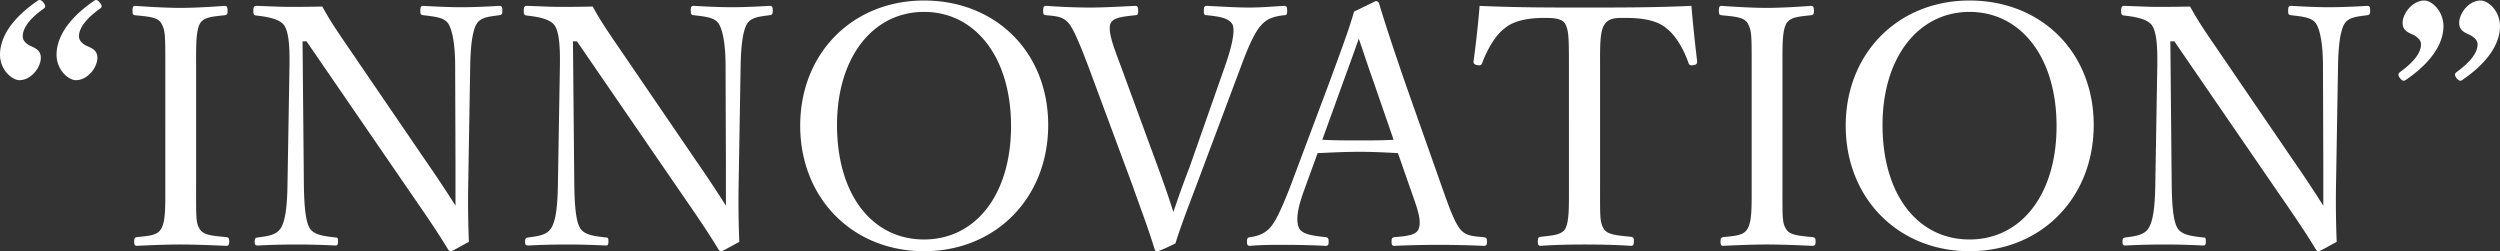 <svg xmlns="http://www.w3.org/2000/svg" width="1187.73" height="119.339" viewBox="0 0 1187.73 119.339"><rect x="0" y="0" width="1187.73" height="119.339" fill="#333333" stroke="none"/><path d="M-593.865-95.241c0,7.155,5.724,12.084,9.222,12.084,5.565,0,10.176-6.042,10.176-10.653,0-3.975-3.339-4.77-5.406-5.883-1.749-.954-3.18-2.385-3.18-4.293,0-4.452,4.134-9.063,10.017-13.2.8-.636.954-1.272-.159-2.862-1.272-1.431-2.067-1.431-2.862-.795C-591.321-110.346-593.865-100.806-593.865-95.241Zm26.871,0c0,7.155,5.565,12.084,9.222,12.084,5.565,0,10.176-6.042,10.176-10.653,0-3.975-3.339-4.77-5.565-5.883-1.749-.954-3.18-2.385-3.18-4.293,0-4.452,4.293-9.063,10.017-13.2.954-.636,1.113-1.272-.159-2.862-1.113-1.431-1.908-1.431-2.7-.795C-564.45-110.346-566.994-100.806-566.994-95.241Zm66.3,5.406c0-9.7-.159-16.7,1.908-20.352,1.908-3.021,6.042-3.18,11.607-3.816.954-.159,1.431-.318,1.431-1.908,0-2.067-.318-2.544-1.431-2.544-6.36.477-14.469.954-21.147.954-6.2,0-14.628-.477-21.306-.954-.954,0-1.272.477-1.272,2.385,0,1.749.318,1.908,1.272,2.067,6.042.636,10.653.795,12.4,3.816,1.908,3.5,1.908,5.247,1.908,20.352V-33.39c0,10.653.159,17.49-2.067,20.988-1.908,3.18-6.042,3.18-11.448,3.816-.954.159-1.272.477-1.272,2.067s.318,2.067,1.272,2.067c6.2-.318,14.31-.636,20.511-.636,6.678,0,14.946.318,21.783.636,1.272,0,1.59-.477,1.59-2.067s-.318-1.908-1.431-2.067c-6.042-.636-10.812-.8-12.561-3.816-1.908-3.021-1.749-5.247-1.749-20.988Zm52.47-11.766,49.131,71.55c9.54,13.833,13.2,19.239,18.126,27.348a1.621,1.621,0,0,0,1.272.8c.477,0,.8-.159,8.586-4.452-.318-8.427-.477-16.218-.318-26.871l.954-56.763c.159-8.9.954-16.377,3.021-19.875,1.908-3.18,5.883-3.5,10.653-4.134,1.272-.159,1.59-.477,1.59-2.067,0-2.067-.318-2.385-1.59-2.385-5.088.318-12.084.636-17.967.636-5.724,0-12.084-.318-17.967-.636-1.113,0-1.431.318-1.431,2.385,0,1.749.318,1.908,1.59,2.067,5.088.636,9.858.954,11.766,4.134,2.067,3.339,3.18,10.812,3.18,19.875l.159,46.746v19.716c-4.929-7.791-9.381-14.469-14.787-22.26L-428.505-98.9c-5.883-8.586-8.745-12.879-12.243-19.239-7.632.159-11.607.159-15.9.159-3.975,0-9.858-.318-15.264-.477-1.272,0-1.59.477-1.59,2.544,0,1.59.318,1.908,1.59,2.067,5.724.636,10.971,1.749,13.038,4.611,2.067,3.021,2.7,9.222,2.544,19.239l-.954,56.763c-.159,9.7-.954,16.854-3.18,20.352-2.067,3.339-6.2,3.816-10.971,4.452-1.113.159-1.431.477-1.431,2.067,0,1.431.318,1.749,1.59,1.749,5.406-.318,12.561-.477,18.444-.477,5.724,0,11.925.159,18.285.477.954,0,1.272-.318,1.272-1.908s-.159-1.908-1.272-1.908c-5.247-.636-10.017-1.113-12.084-4.293s-2.7-10.494-2.862-20.511l-.636-68.37Zm128.472,0,49.131,71.55c9.54,13.833,13.2,19.239,18.126,27.348a1.621,1.621,0,0,0,1.272.8c.477,0,.795-.159,8.586-4.452-.318-8.427-.477-16.218-.318-26.871L-242-89.994c.159-8.9.954-16.377,3.021-19.875,1.908-3.18,5.883-3.5,10.653-4.134,1.272-.159,1.59-.477,1.59-2.067,0-2.067-.318-2.385-1.59-2.385-5.088.318-12.084.636-17.967.636-5.724,0-12.084-.318-17.967-.636-1.113,0-1.431.318-1.431,2.385,0,1.749.318,1.908,1.59,2.067,5.088.636,9.858.954,11.766,4.134,2.067,3.339,3.18,10.812,3.18,19.875l.159,46.746v19.716c-4.929-7.791-9.381-14.469-14.787-22.26L-300.033-98.9c-5.883-8.586-8.745-12.879-12.243-19.239-7.632.159-11.607.159-15.9.159-3.975,0-9.858-.318-15.264-.477-1.272,0-1.59.477-1.59,2.544,0,1.59.318,1.908,1.59,2.067,5.724.636,10.971,1.749,13.038,4.611,2.067,3.021,2.7,9.222,2.544,19.239l-.954,56.763c-.159,9.7-.954,16.854-3.18,20.352-2.067,3.339-6.2,3.816-10.971,4.452-1.113.159-1.431.477-1.431,2.067,0,1.431.318,1.749,1.59,1.749,5.406-.318,12.561-.477,18.444-.477,5.724,0,11.925.159,18.285.477.954,0,1.272-.318,1.272-1.908s-.159-1.908-1.272-1.908c-5.247-.636-10.017-1.113-12.084-4.293s-2.7-10.494-2.862-20.511l-.636-68.37ZM-154.866-121c-34.026,0-58.83,25.122-58.83,59.466s24.8,59.625,58.83,59.625,58.989-25.281,58.989-59.943S-120.84-121-154.866-121Zm0,5.406c24.168,0,41.34,21.306,41.34,54.219,0,32.6-16.854,53.9-41.34,53.9-24.645,0-41.34-21.306-41.34-54.378C-196.206-93.969-179.193-115.593-154.866-115.593Zm93.492,25.758c-3.816-10.017-6.2-16.7-4.929-20.193,1.272-3.021,6.36-3.339,11.607-3.975,1.113,0,1.59-.318,1.59-1.908,0-2.226-.477-2.544-1.59-2.544-6.2.318-14.946.795-21.147.795-6.678,0-14.31-.318-20.829-.795-1.272,0-1.59.318-1.59,2.544,0,1.59.318,1.749,1.59,1.908,5.724.477,8.268.954,10.812,4.134,2.385,3.18,5.247,10.176,9.063,20.193l20.829,56.127c4.452,12.561,7.632,20.829,10.653,30.687.318.795.477.954,1.113.954s1.431-.159,8.745-3.657C-32.913-13.515-31-18.6-25.281-33.708L-4.293-89.676c3.339-9.063,6.519-16.377,9.858-19.875,2.544-2.7,5.247-3.816,10.494-4.452,1.272,0,1.59-.318,1.59-2.067,0-2.067-.318-2.385-1.59-2.385-5.565.318-10.653.795-16.536.795s-13.356-.477-19.875-.795c-1.272,0-1.59.318-1.59,2.544,0,1.59.318,1.908,1.59,1.908,5.883.636,10.335,1.272,12.084,4.452,1.431,3.5-.954,12.243-3.657,19.875L-28.779-41.658C-32.6-31.8-34.5-26.076-36.411-20.511-38-25.6-39.909-31.323-43.566-41.34Zm138.489,60.9c3.021,8.427,4.293,12.879,3.021,16.377-1.113,3.18-6.2,3.5-11.448,3.975-1.113.159-1.431.477-1.431,2.067,0,1.749.318,2.067,1.431,2.067,6.36-.318,14.787-.477,20.829-.477,6.36,0,14.946.159,21.306.477,1.431,0,1.749-.318,1.749-2.067,0-1.59-.318-1.908-1.749-2.067-5.724-.477-8.586-.8-11.13-3.975-2.385-3.18-4.611-8.745-7.791-17.808L73.935-81.249c-7-20.352-9.54-28.3-12.561-38.16a1.534,1.534,0,0,0-1.749-1.272l-10.176,4.929c-2.385,8.109-3.975,12.561-11.766,33.708l-18.921,50.4C15.1-22.419,12.243-15.9,9.222-12.72,7.155-10.653,4.611-9.222.159-8.586c-1.272.159-1.59.477-1.59,2.067,0,1.749.318,2.067,1.59,2.067,5.088-.477,10.653-.477,16.218-.477,5.724,0,13.515.159,19.4.477,1.272,0,1.59-.318,1.59-2.067,0-1.59-.477-1.908-1.431-2.067-5.883-.636-11.289-1.272-12.72-4.452-1.431-3.5-.795-8.9,2.544-17.967l6.36-17.49c7-.318,13.356-.636,19.875-.636,6.042,0,12.879.318,18.285.636Zm-8.9-25.917c-4.929.318-10.971.318-16.218.318-5.883,0-12.084,0-17.649-.318l9.54-26.394c3.657-10.017,5.724-15.741,7.791-21.624,2.067,5.883,3.816,11.448,7.473,21.783ZM151.527-33.39c0,10.494.159,17.172-1.749,20.829-1.749,3.021-6.36,3.18-11.607,3.816-1.113.159-1.431.477-1.431,2.226,0,1.59.318,2.067,1.431,2.067,6.042-.477,14.31-.636,20.829-.636,6.36,0,15.264.159,21.942.636,1.113,0,1.431-.477,1.431-2.226,0-1.59-.318-1.908-1.431-2.067-5.724-.636-11.13-.8-12.879-3.816-1.908-3.339-1.749-5.088-1.749-20.829V-89.835c0-9.063-.159-16.377,2.067-19.716,2.226-3.5,6.36-3.18,10.335-3.18,7.95,0,14.946,1.272,19.08,4.929,4.77,3.5,8.586,10.812,10.494,16.377.318.954.636,1.431,2.544,1.113,1.431-.318,1.59-.795,1.59-1.908-.954-7.95-2.067-18.126-2.7-26.235-17.49.795-34.344.795-50.562.795-16.377,0-32.6,0-50.085-.795-.636,8.109-1.749,18.285-2.862,26.235,0,1.113.159,1.59,1.749,1.908s2.067-.159,2.385-1.113c2.067-5.565,6.042-13.038,10.653-16.377,4.293-3.657,11.289-4.929,18.6-4.929,3.975,0,8.586,0,10.176,2.862,1.59,3.18,1.749,5.565,1.749,20.034ZM252.969-89.835c0-9.7-.159-16.7,1.908-20.352,1.908-3.021,6.042-3.18,11.607-3.816.954-.159,1.431-.318,1.431-1.908,0-2.067-.318-2.544-1.431-2.544-6.36.477-14.469.954-21.147.954-6.2,0-14.628-.477-21.306-.954-.954,0-1.272.477-1.272,2.385,0,1.749.318,1.908,1.272,2.067,6.042.636,10.653.795,12.4,3.816,1.908,3.5,1.908,5.247,1.908,20.352V-33.39c0,10.653.159,17.49-2.067,20.988-1.908,3.18-6.042,3.18-11.448,3.816-.954.159-1.272.477-1.272,2.067s.318,2.067,1.272,2.067c6.2-.318,14.31-.636,20.511-.636,6.678,0,14.946.318,21.783.636,1.272,0,1.59-.477,1.59-2.067s-.318-1.908-1.431-2.067c-6.042-.636-10.812-.8-12.561-3.816-1.908-3.021-1.749-5.247-1.749-20.988ZM341.85-121c-34.026,0-58.83,25.122-58.83,59.466s24.8,59.625,58.83,59.625,58.989-25.281,58.989-59.943S375.876-121,341.85-121Zm0,5.406c24.168,0,41.34,21.306,41.34,54.219,0,32.6-16.854,53.9-41.34,53.9-24.645,0-41.34-21.306-41.34-54.378C300.51-93.969,317.523-115.593,341.85-115.593ZM439.158-101.6l49.131,71.55c9.54,13.833,13.2,19.239,18.126,27.348a1.621,1.621,0,0,0,1.272.8c.477,0,.795-.159,8.586-4.452-.318-8.427-.477-16.218-.318-26.871l.954-56.763c.159-8.9.954-16.377,3.021-19.875,1.908-3.18,5.883-3.5,10.653-4.134,1.272-.159,1.59-.477,1.59-2.067,0-2.067-.318-2.385-1.59-2.385-5.088.318-12.084.636-17.967.636-5.724,0-12.084-.318-17.967-.636-1.113,0-1.431.318-1.431,2.385,0,1.749.318,1.908,1.59,2.067,5.088.636,9.858.954,11.766,4.134,2.067,3.339,3.18,10.812,3.18,19.875l.159,46.746v19.716c-4.929-7.791-9.381-14.469-14.787-22.26L458.874-98.9c-5.883-8.586-8.745-12.879-12.243-19.239-7.632.159-11.607.159-15.9.159-3.975,0-9.858-.318-15.264-.477-1.272,0-1.59.477-1.59,2.544,0,1.59.318,1.908,1.59,2.067,5.724.636,10.971,1.749,13.038,4.611,2.067,3.021,2.7,9.222,2.544,19.239L430.1-33.231c-.159,9.7-.954,16.854-3.18,20.352-2.067,3.339-6.2,3.816-10.971,4.452-1.113.159-1.431.477-1.431,2.067,0,1.431.318,1.749,1.59,1.749,5.406-.318,12.561-.477,18.444-.477,5.724,0,11.925.159,18.285.477.954,0,1.272-.318,1.272-1.908s-.159-1.908-1.272-1.908c-5.247-.636-10.017-1.113-12.084-4.293s-2.7-10.494-2.862-20.511l-.636-68.37ZM584.643-121c-5.565,0-10.176,6.042-10.176,10.653,0,3.975,3.339,4.77,5.406,5.883,1.908,1.113,3.339,2.385,3.339,4.293,0,4.452-4.293,9.063-10.017,13.2-.8.636-1.113,1.431.159,3.021,1.113,1.272,1.908,1.272,2.7.636,15.264-10.494,17.808-20.034,17.808-25.44C593.865-116.07,588.3-121,584.643-121Zm-17.649,12.243c0-7.314-5.565-12.243-9.063-12.243-5.565,0-10.335,6.042-10.335,10.653,0,3.975,3.339,4.77,5.565,5.883,1.749,1.113,3.18,2.385,3.18,4.293,0,4.452-4.293,9.063-10.017,13.2-.795.636-1.113,1.431.159,3.021,1.113,1.272,1.908,1.272,2.7.636C564.45-93.81,566.994-103.35,566.994-108.756Z" transform="translate(593.865 121.247)" fill="#fff"/></svg>